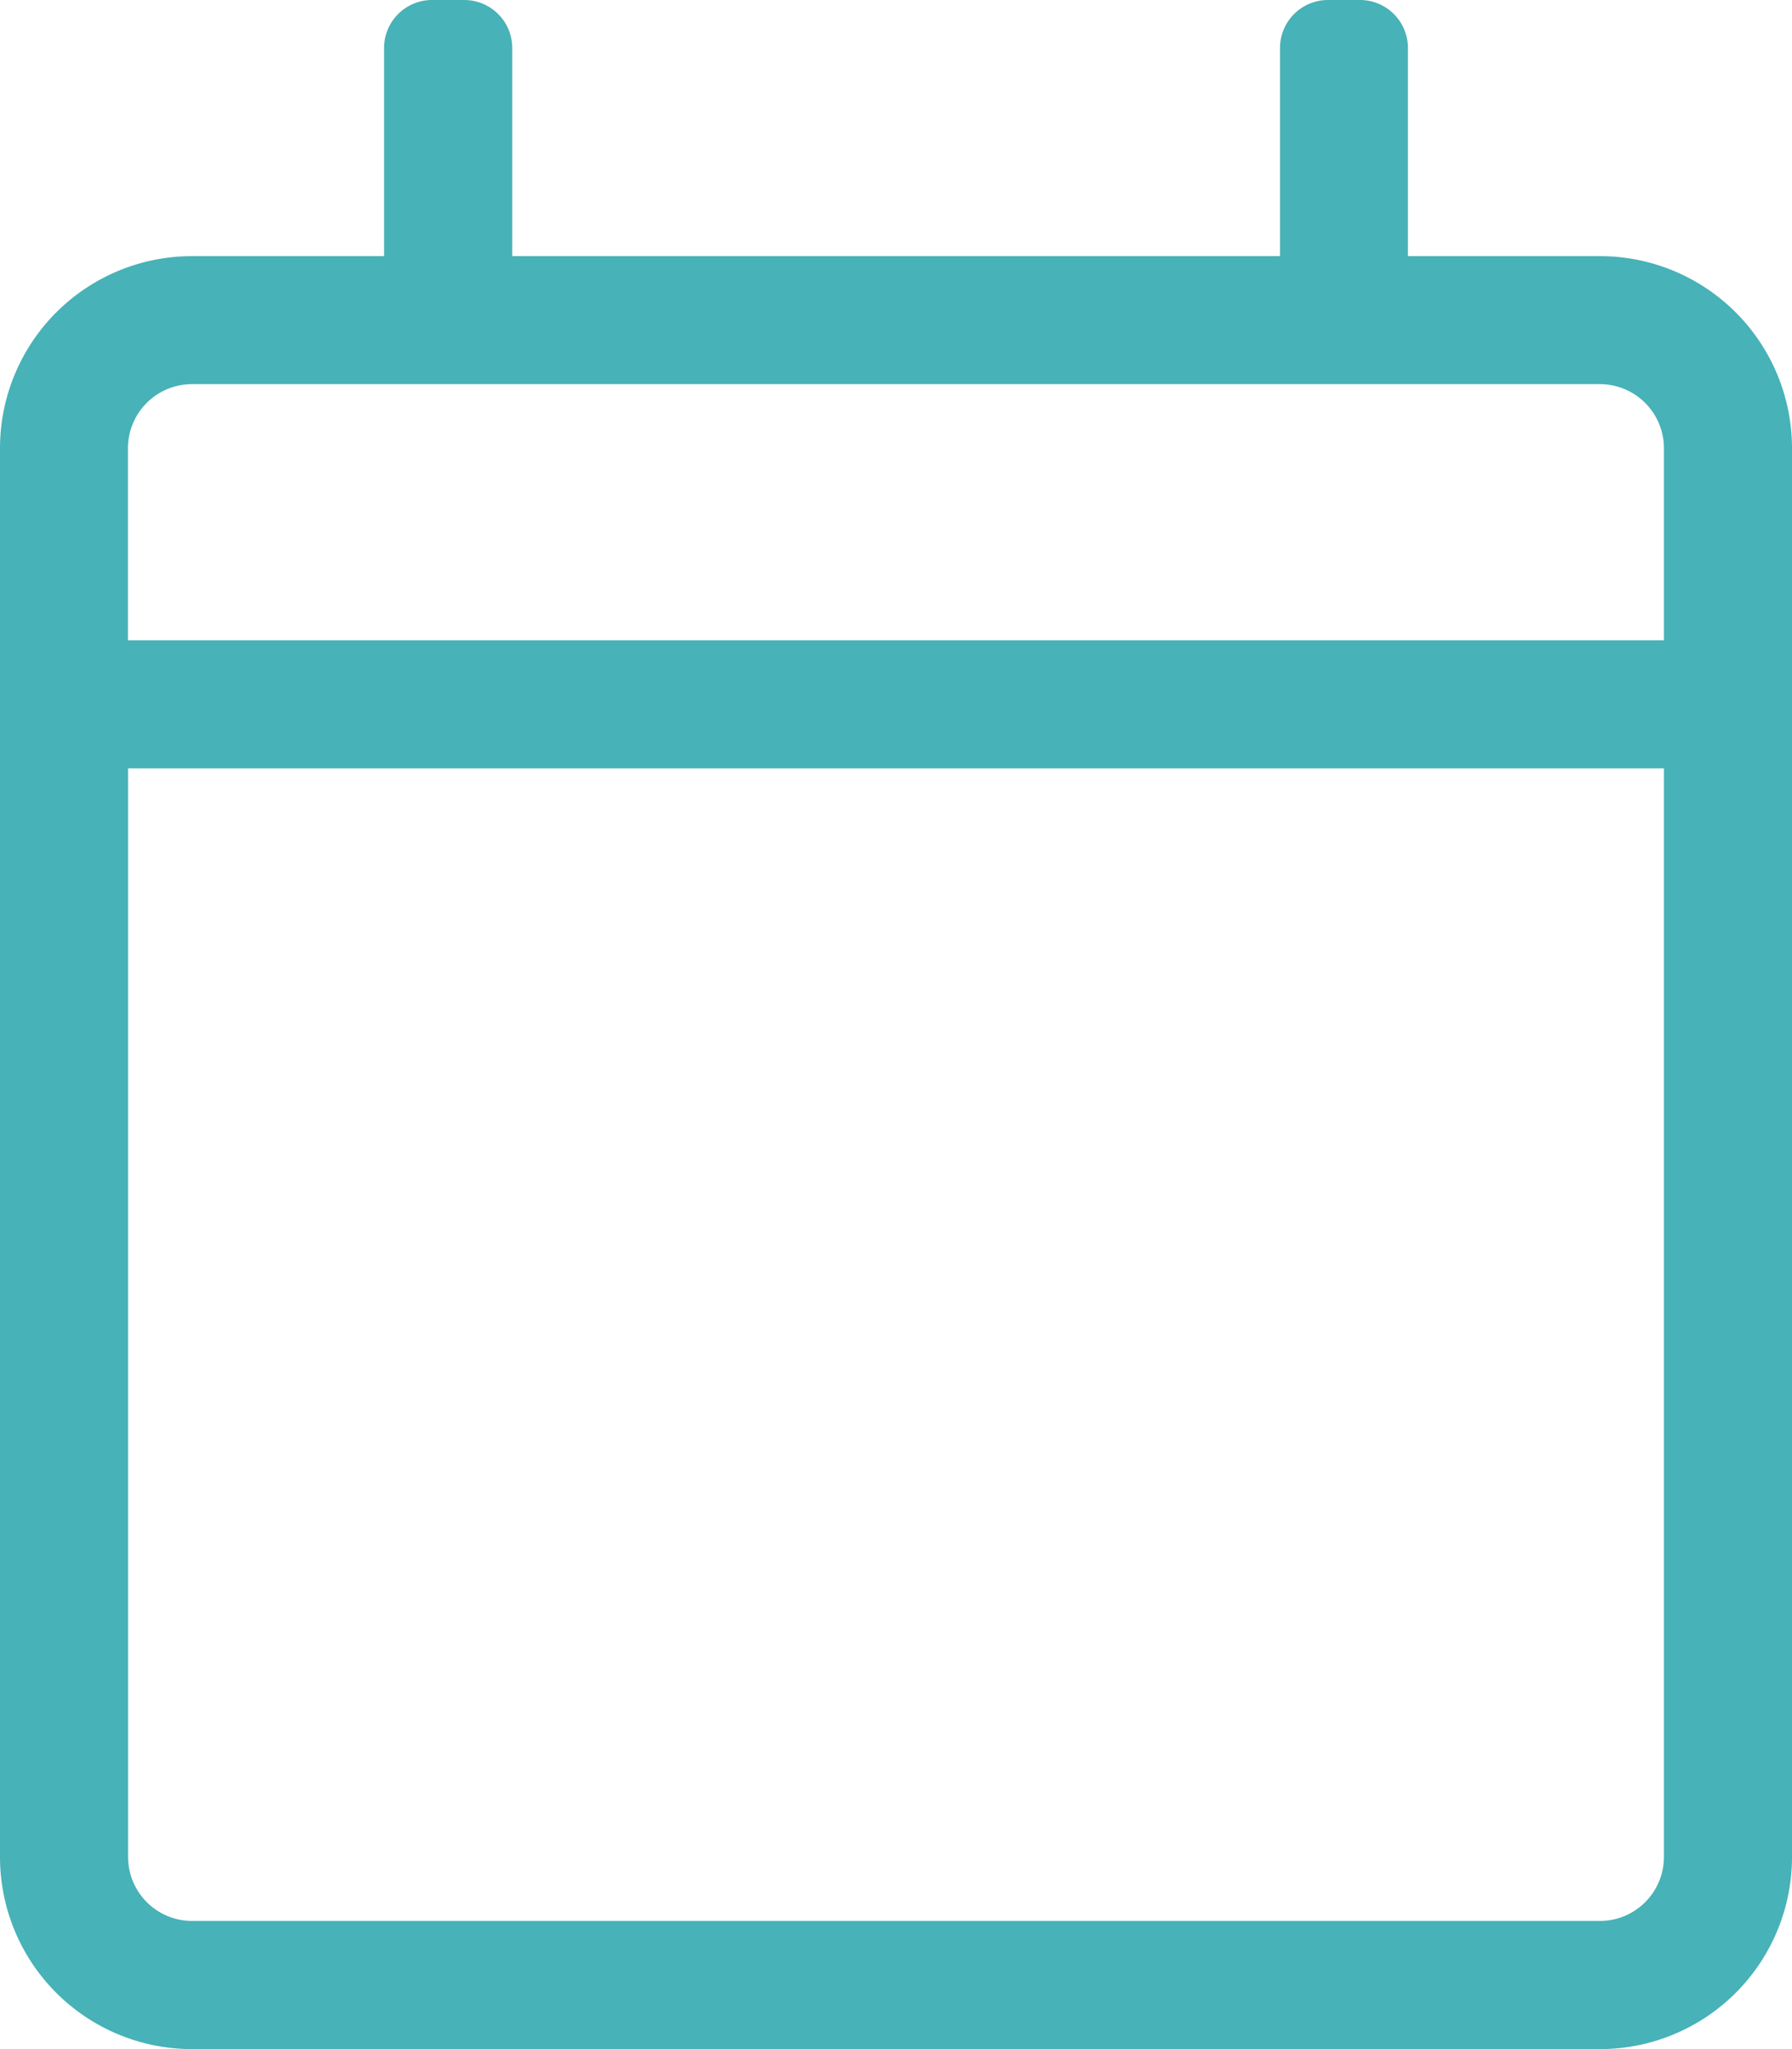 <svg xmlns="http://www.w3.org/2000/svg" width="14.343" height="16.392" viewBox="0 0 14.343 16.392"><defs><style>.a{fill:#47b2b7;}</style></defs><path class="a" d="M12.806,2.049H11.269V.384A.384.384,0,0,0,10.885,0h-.256a.384.384,0,0,0-.384.384V2.049H4.1V.384A.384.384,0,0,0,3.714,0H3.458a.384.384,0,0,0-.384.384V2.049H1.537A1.537,1.537,0,0,0,0,3.586V14.855a1.537,1.537,0,0,0,1.537,1.537H12.806a1.537,1.537,0,0,0,1.537-1.537V3.586A1.537,1.537,0,0,0,12.806,2.049ZM1.537,3.073H12.806a.513.513,0,0,1,.512.512V5.122H1.024V3.586A.513.513,0,0,1,1.537,3.073ZM12.806,15.367H1.537a.513.513,0,0,1-.512-.512V6.147H13.318v8.708A.513.513,0,0,1,12.806,15.367Z"/></svg>